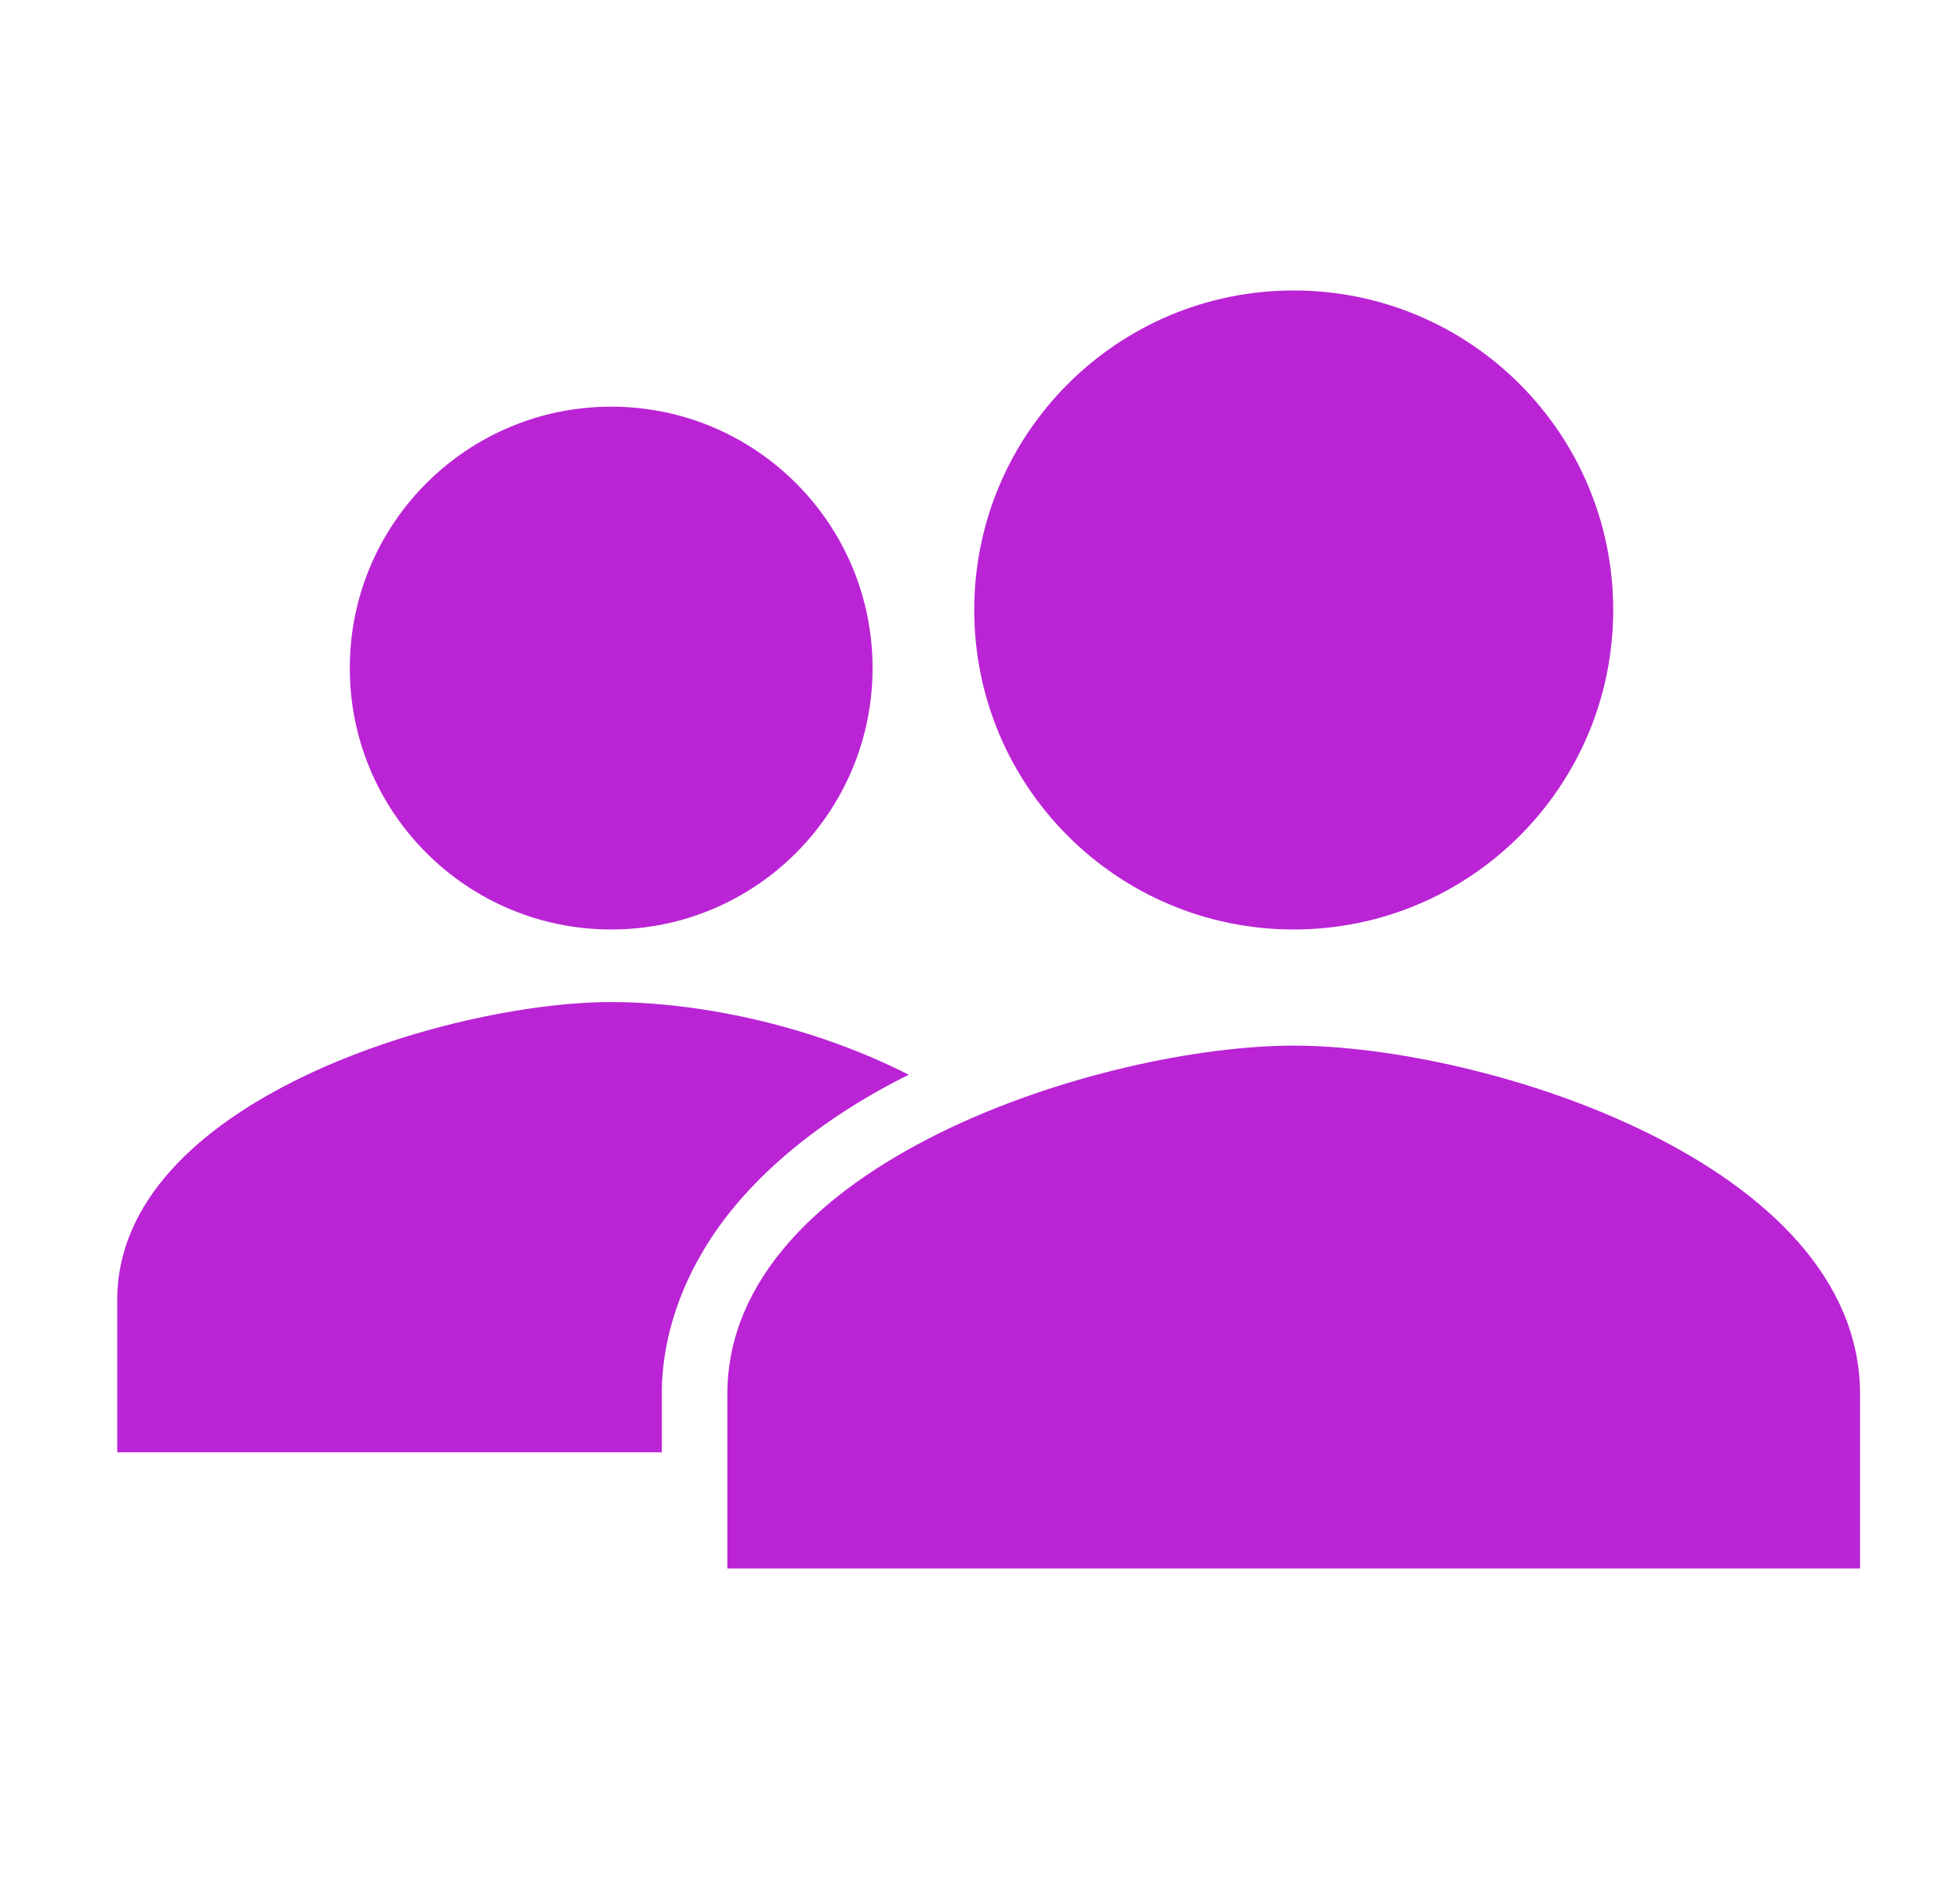 <svg width="32" height="31" viewBox="0 0 32 31" fill="none" xmlns="http://www.w3.org/2000/svg">
<path d="M9.979 15.174C12.336 15.174 14.246 13.263 14.246 10.906C14.246 8.549 12.336 6.639 9.979 6.639C7.622 6.639 5.711 8.549 5.711 10.906C5.711 13.263 7.622 15.174 9.979 15.174Z" fill="#BA24D5"/>
<path d="M14.836 17.545C13.166 16.697 11.324 16.359 9.975 16.359C7.333 16.359 1.914 17.98 1.914 21.22V23.709H10.805V22.757C10.805 21.631 11.279 20.501 12.109 19.56C12.771 18.808 13.698 18.111 14.836 17.545Z" fill="#BA24D5"/>
<path d="M21.122 17.07C18.035 17.07 11.875 18.977 11.875 22.761V25.606H30.368V22.761C30.368 18.977 24.208 17.07 21.122 17.07Z" fill="#BA24D5"/>
<path d="M21.122 15.174C24.003 15.174 26.338 12.839 26.338 9.958C26.338 7.077 24.003 4.742 21.122 4.742C18.241 4.742 15.906 7.077 15.906 9.958C15.906 12.839 18.241 15.174 21.122 15.174Z" fill="#BA24D5"/>
</svg>
